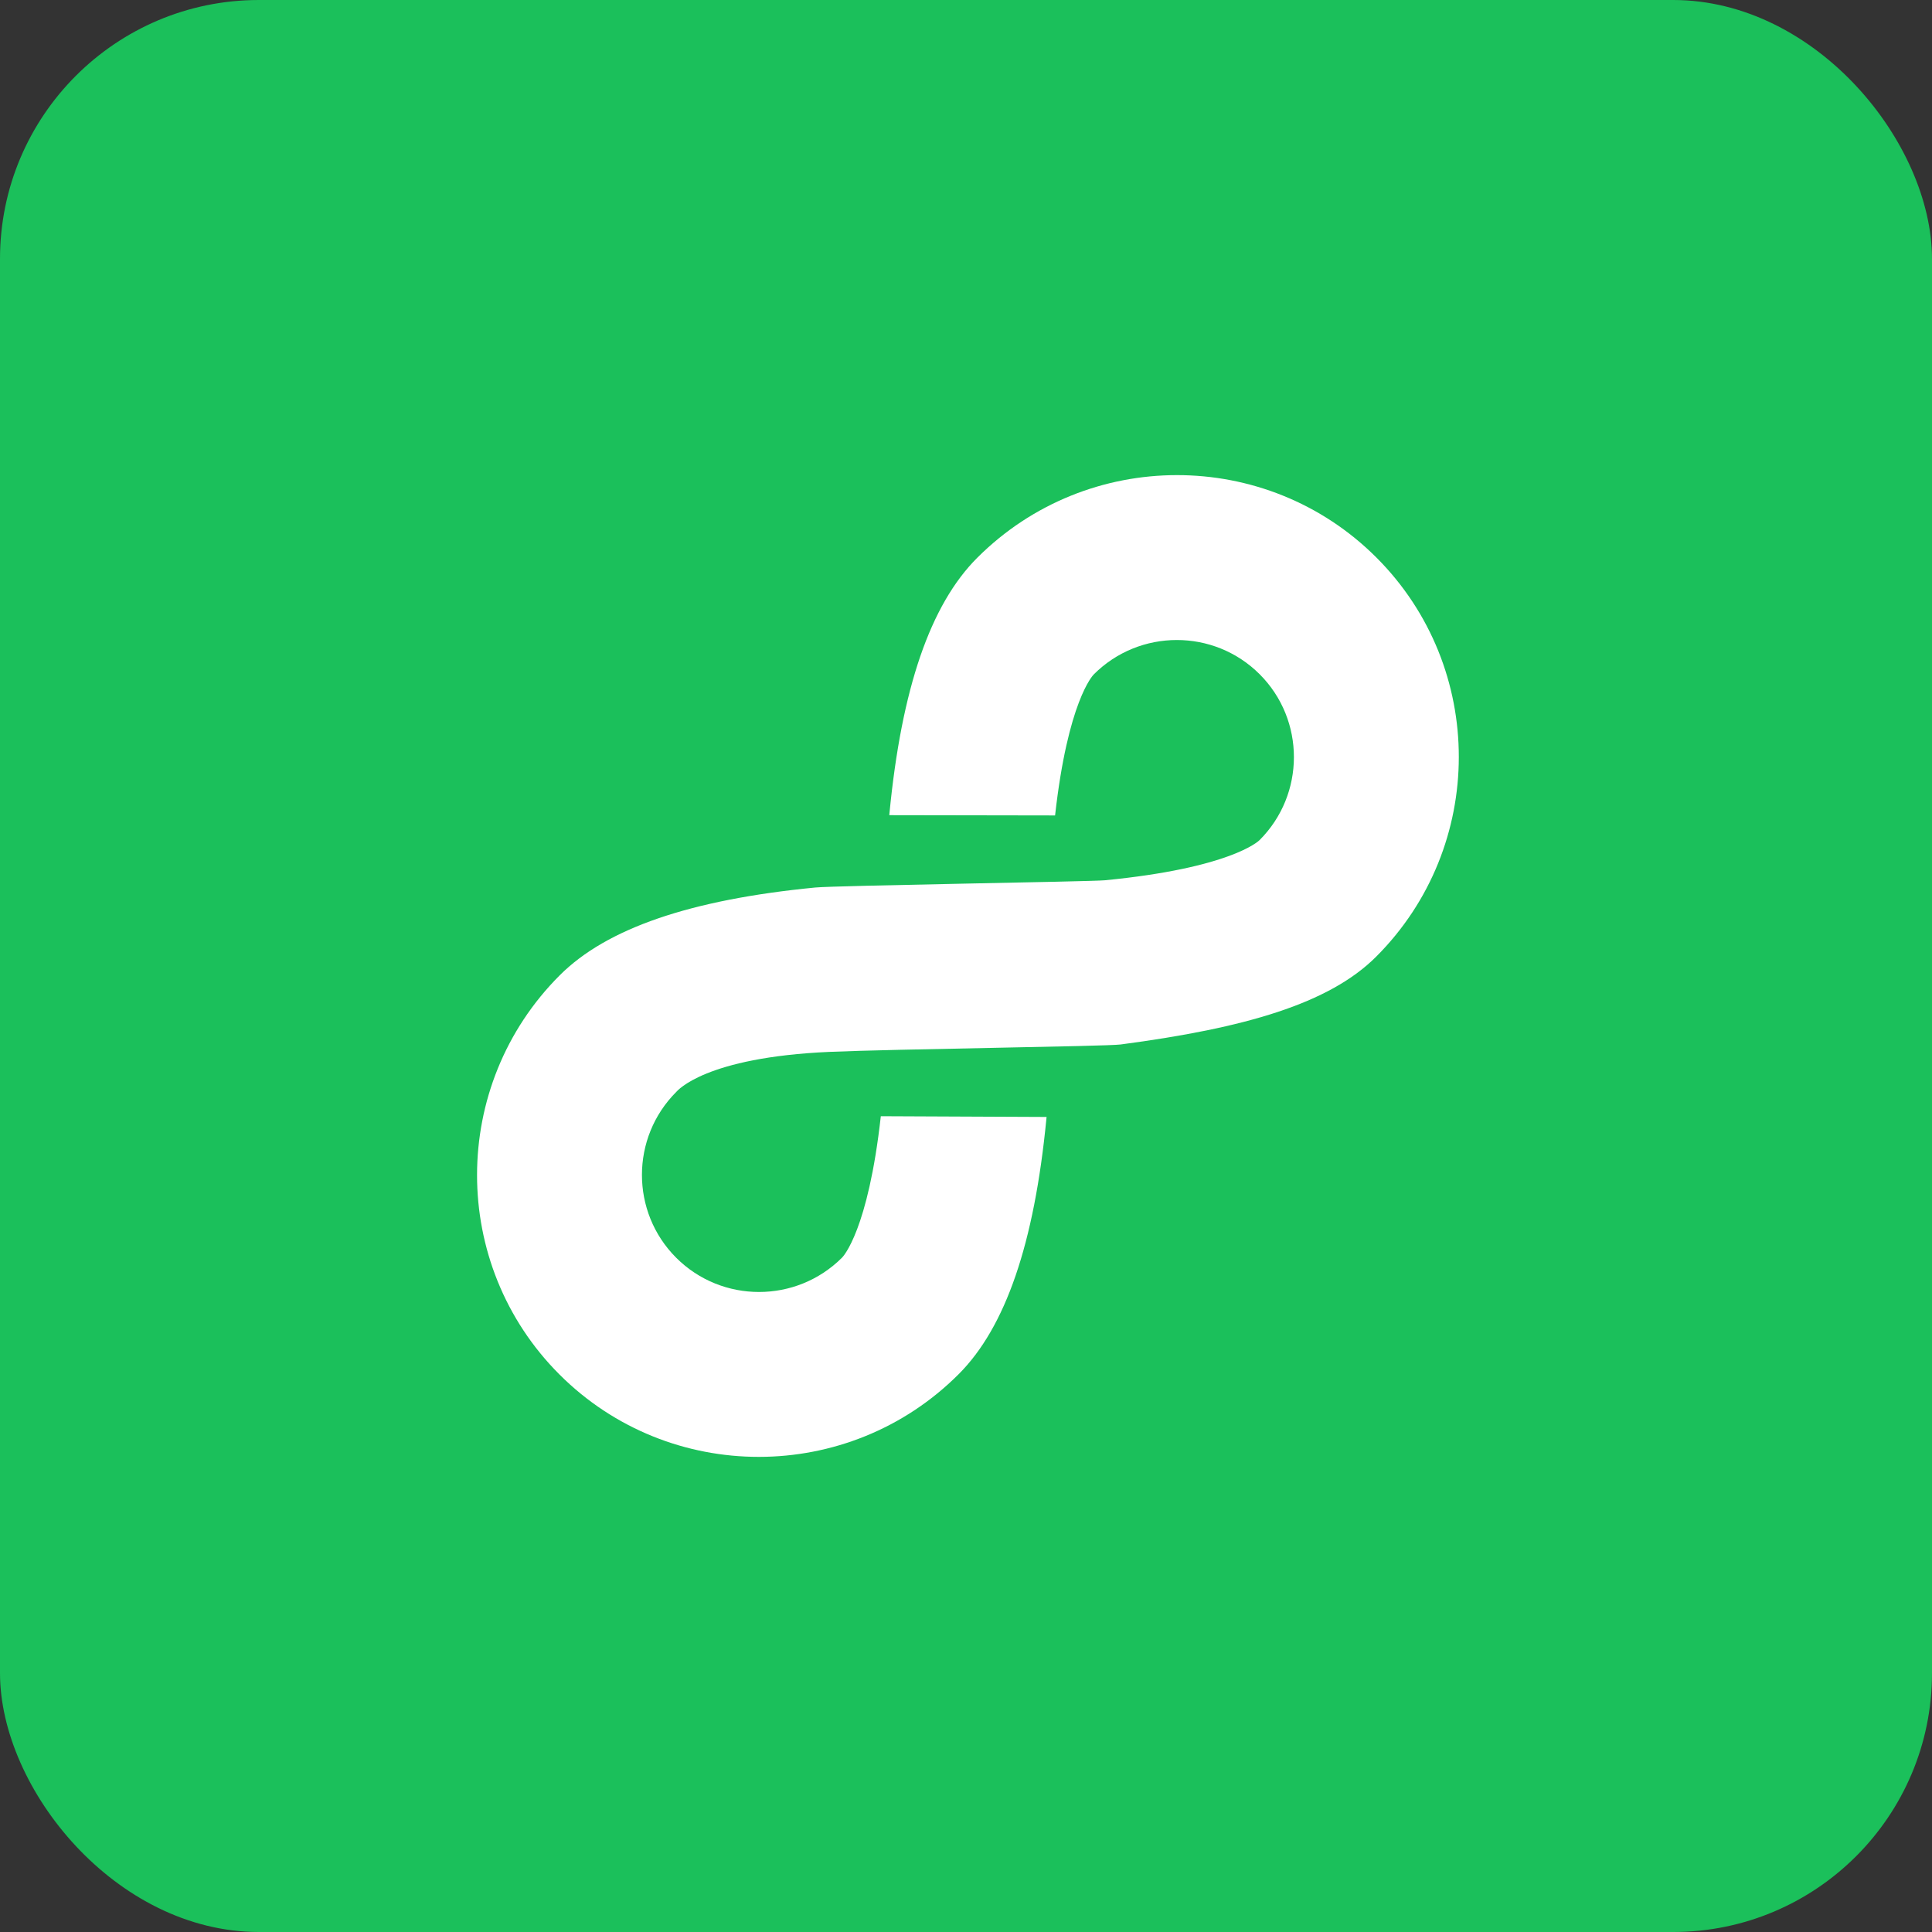 <?xml version="1.0" encoding="UTF-8"?>
<svg width="500px" height="500px" viewBox="0 0 500 500" version="1.1" xmlns="http://www.w3.org/2000/svg" xmlns:xlink="http://www.w3.org/1999/xlink">
    <rect x="0" y="0" width="500" height="500" fill="#333333" stroke="none"/>
    <!-- Generator: Sketch 58 (84663) - https://sketch.com -->
    <title>004-refresh</title>
    <desc>Created with Sketch.</desc>
    <g id="Page-1" stroke="none" stroke-width="1" fill="none" fill-rule="evenodd">
        <g id="004-refresh">
            <rect id="Rectangle" fill="#1BC05B" x="0" y="0" width="500" height="500" rx="67"></rect>
            <g id="005-forever" transform="translate(93, 92)" fill="#FFFFFF" fill-rule="nonzero">
                <path d="M233.905,231 C274.209,231 307,198.252 307,158 C307,117.748 274.209,85 233.905,85 C216.729,85 196.177,95.043 171.073,115.703 C170.95,115.804 170.831,115.904 170.709,116.005 L201,146.396 C224.165,127.891 233.506,127.667 233.905,127.667 C250.652,127.667 264.277,141.274 264.277,157.999 C264.277,174.725 250.653,188.332 233.905,188.332 C233.489,188.332 223.426,188.094 198.243,167.369 C195.331,164.972 148.066,119.109 143.928,115.703 C118.824,95.043 98.271,85 81.096,85 C40.791,85 8,117.748 8,158 C8,198.252 40.791,231 81.095,231 C98.271,231 118.823,220.956 143.927,200.296 C144.041,200.202 144.152,200.109 144.266,200.015 L114.07,169.546 C90.86,188.103 81.496,188.332 81.095,188.332 C64.348,188.332 50.723,174.726 50.723,158 C50.723,141.274 64.347,127.668 81.095,127.668 C81.507,127.668 92.634,126.58 116.43,148.362 C128.569,159.474 168.049,197.977 171.072,200.297 C196.869,220.089 216.729,231 233.905,231 Z" id="Path" transform="translate(157.5, 158) rotate(-45) translate(-157.5, -158) "></path>
            </g>
        </g>
    </g>
</svg>